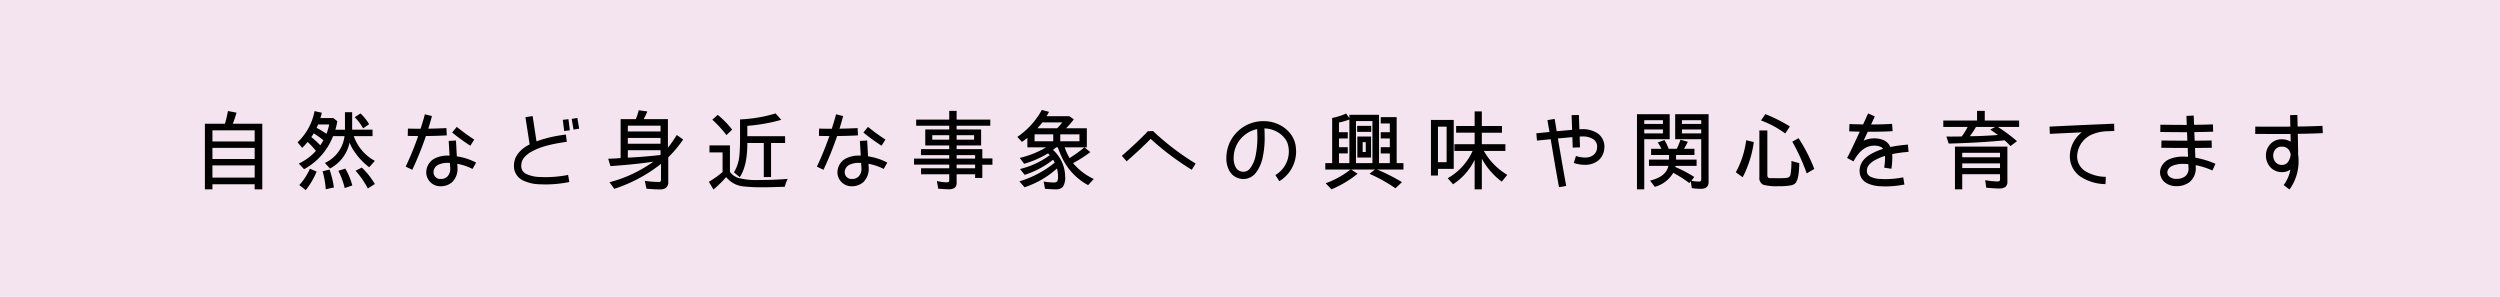 <svg xmlns="http://www.w3.org/2000/svg" width="642.027" height="76.242" viewBox="0 0 642.027 76.242"><rect width="642.027" height="76.242" fill="#f4e4f0"/><path d="M65.401,48.623V47.324H54.553V48.623H52.617V31.768h5.149a26.576,26.576,0,0,0,.77-3.256l2.2.418a26.759,26.759,0,0,1-.946,2.838h7.569V48.623Zm0-15.16H54.553v2.859H65.401Zm0,4.51H54.553v2.861H65.401Zm0,4.511H54.553v3.125H65.401Z"/><path d="M94.815,42.945a16.604,16.604,0,0,1-3.762-3.96,10.303,10.303,0,0,1-1.276-2.376,9.766,9.766,0,0,1-5.039,6.666l-1.298-1.43A8.742,8.742,0,0,0,88.478,34.959H85.53a16.326,16.326,0,0,1-7.437,8.492L76.728,42a13.518,13.518,0,0,0,4.401-3.257A18.784,18.784,0,0,0,78.995,36.455a17.288,17.288,0,0,1-1.386,1.518l-1.188-1.43a14.75,14.75,0,0,0,4.357-8.01l1.87.418c-.11.418-.154.683-.264,1.013-.044.154-.088.264-.11.353h3.323l1.034.813a18.745,18.745,0,0,1-.506,2.179h2.464V28.819h1.848v4.489h5.237v1.65h-4.819a11.534,11.534,0,0,0,5.413,6.358ZM76.86,47.522a15.057,15.057,0,0,0,2.729-4.202l1.716.748a18.827,18.827,0,0,1-2.794,4.752Zm3.081-12.321a21.294,21.294,0,0,1,2.31,2.111,11.351,11.351,0,0,0,.792-1.298,20.286,20.286,0,0,0-2.487-1.761A8.451,8.451,0,0,1,79.941,35.201Zm1.738-3.235c-.11.309-.242.595-.374.88a20.285,20.285,0,0,1,2.53,1.519,13.031,13.031,0,0,0,.704-2.398Zm1.98,16.635a22.704,22.704,0,0,0-.814-4.621L84.627,43.54a23.838,23.838,0,0,1,1.122,4.599Zm4.863-.308a19.401,19.401,0,0,0-1.628-4.423l1.782-.572a17.127,17.127,0,0,1,1.804,4.335ZM93.253,32.956a13.58,13.58,0,0,0-2.156-2.86l1.474-.968a12.641,12.641,0,0,1,2.222,2.772Zm1.21,15.446a23.226,23.226,0,0,0-3.146-4.555l1.606-.814a19.818,19.818,0,0,1,3.344,4.225Z"/><path d="M104.185,42.792a79.463,79.463,0,0,0,3.212-7.855c-1.606,0-2.684-.044-2.684-.044l.044-1.87c.022,0,1.342.044,3.234.044h.022c.33-1.034.594-1.937.792-2.574.198-.727.308-1.145.308-1.145l1.826.462c-.022,0-.33,1.276-.946,3.234,1.474-.021,3.102-.065,4.643-.153l.11,1.87c-1.804.11-3.719.153-5.369.176a83.151,83.151,0,0,1-3.499,8.669Zm17.162.594a14.069,14.069,0,0,0-3.917-1.32l.066,1.013v.153a4.691,4.691,0,0,1-1.386,3.543A4.361,4.361,0,0,1,113.25,47.83h-.308a3.603,3.603,0,0,1-3.476-3.564,3.877,3.877,0,0,1,.352-1.628,3.939,3.939,0,0,1,1.892-1.98,7.304,7.304,0,0,1,3.344-.704h.396l-.22-3.763,1.87-.11.22,4.071c.154.022.308.044.44.065a15.527,15.527,0,0,1,4.51,1.541Zm-5.721-.154v-.088l-.088-1.298a3.494,3.494,0,0,0-.484-.022,5.434,5.434,0,0,0-2.486.484,2.171,2.171,0,0,0-1.056,1.078,1.907,1.907,0,0,0-.176.88,1.702,1.702,0,0,0,1.738,1.694h.176a2.304,2.304,0,0,0,1.584-.572A2.743,2.743,0,0,0,115.626,43.231Zm3.19-9.461c.88.66,2.024,1.474,2.97,2.068l-.99,1.584a48.808,48.808,0,0,1-4.665-3.389l1.166-1.452S117.937,33.088,118.817,33.77Z"/><path d="M135.755,37.225q.132-.066.264-.132l-1.078-6.997,1.848-.286.99,6.491a33.424,33.424,0,0,1,7.547-1.738l.242,1.848c-4.335.617-6.931,1.365-8.933,2.465a6.624,6.624,0,0,0-2.09,1.65,3.304,3.304,0,0,0-.682,2.024,2.812,2.812,0,0,0,.022.418,2.149,2.149,0,0,0,1.342,1.738,8.6,8.6,0,0,0,3.41.748c.55.022,1.056.044,1.54.044a31.5,31.5,0,0,0,5.721-.572l.308,1.826a31.888,31.888,0,0,1-6.029.616c-.528,0-1.056-.022-1.65-.044a10.56,10.56,0,0,1-4.137-.946,4.11,4.11,0,0,1-2.376-3.19c-.022-.22-.022-.439-.022-.638a5.041,5.041,0,0,1,1.078-3.146A8.232,8.232,0,0,1,135.755,37.225Zm9.131-3.586,1.452-.176-.352-2.861-1.452.176Zm2.398-.353,1.452-.242-.462-2.75-1.452.242Z"/><path d="M171.617,46.664a1.857,1.857,0,0,1-.638,1.606,2.705,2.705,0,0,1-1.584.374c-1.034,0-2.09-.088-3.366-.176l-.44-2.024a25.669,25.669,0,0,0,3.587.286c.396,0,.572-.154.572-.528V42.088a38.46,38.46,0,0,1-11.992,6.402l-1.232-1.694a33.596,33.596,0,0,0,11.266-5.28c-2.97.462-6.601.836-11.024,1.145l-.572-1.893,1.672-.066.374-.021,1.144-.088V30.602h3.895a13.262,13.262,0,0,0,.748-2.288l2.222.308a21.426,21.426,0,0,1-.946,1.98h6.227v7.327a31.56,31.56,0,0,0,2.266-3.257l1.65,1.145a29.926,29.926,0,0,1-3.828,4.577Zm-1.98-14.39H161.231v1.496h8.405Zm0,3.146H161.231V36.917h8.405Zm0,3.146H161.231V40.481l.594-.022c3.41-.197,6.029-.439,7.811-.66Z"/><path d="M196.322,48.095a46.552,46.552,0,0,1-5.127-.198,6.499,6.499,0,0,1-4.709-2.42,29.654,29.654,0,0,1-3.256,3.189l-1.188-1.979a23.752,23.752,0,0,0,3.521-2.509V39.139h-3.366V37.335h5.259v6.821c0,.021.022.044.044.065.022.022.044.044.066.066a4.569,4.569,0,0,0,2.024,1.408,18.782,18.782,0,0,0,5.611.528c2.156,0,4.445-.066,7.107-.287a7.116,7.116,0,0,0-.749,2.025C199.315,48.028,197.621,48.095,196.322,48.095Zm-9.769-13.4a27.521,27.521,0,0,0-3.631-3.96l1.408-1.232a24.218,24.218,0,0,1,3.697,3.784Zm11.464,2.024v8.758h-1.87V36.719h-4.225v.132c0,3.873-.66,6.733-1.936,8.647l-1.496-1.232a10.2,10.2,0,0,0,1.386-4.225c.11-1.145.176-2.641.176-4.511V30.668a36.94,36.94,0,0,0,9.131-1.54l1.452,1.649a44.985,44.985,0,0,1-8.713,1.541v2.662h9.704v1.738Z"/><path d="M209.785,42.792a79.343,79.343,0,0,0,3.212-7.855c-1.606,0-2.685-.044-2.685-.044l.044-1.87c.022,0,1.342.044,3.235.044h.022c.33-1.034.594-1.937.792-2.574.198-.727.308-1.145.308-1.145l1.826.462c-.022,0-.33,1.276-.946,3.234,1.474-.021,3.103-.065,4.643-.153l.11,1.87c-1.804.11-3.719.153-5.369.176a83.26,83.26,0,0,1-3.499,8.669Zm17.163.594a14.07,14.07,0,0,0-3.917-1.32l.066,1.013v.153a4.692,4.692,0,0,1-1.386,3.543A4.363,4.363,0,0,1,218.85,47.83h-.308a3.603,3.603,0,0,1-3.477-3.564,3.878,3.878,0,0,1,.352-1.628,3.94,3.94,0,0,1,1.892-1.98,7.305,7.305,0,0,1,3.345-.704h.396L220.83,36.19l1.87-.11.22,4.071c.154.022.308.044.44.065a15.527,15.527,0,0,1,4.511,1.541Zm-5.721-.154v-.088l-.088-1.298a3.49,3.49,0,0,0-.484-.022,5.433,5.433,0,0,0-2.486.484,2.169,2.169,0,0,0-1.056,1.078,1.902,1.902,0,0,0-.176.88,1.702,1.702,0,0,0,1.738,1.694h.176a2.304,2.304,0,0,0,1.584-.572A2.744,2.744,0,0,0,221.226,43.231Zm3.19-9.461c.88.66,2.024,1.474,2.971,2.068l-.99,1.584a48.757,48.757,0,0,1-4.665-3.389l1.166-1.452S223.537,33.088,224.416,33.77Z"/><path d="M252.269,42.308v3.389h-1.848V44.75h-4.752v2.135a1.547,1.547,0,0,1-.55,1.386,2.847,2.847,0,0,1-1.562.33c-.792,0-1.65-.066-2.619-.154l-.33-1.958a11.025,11.025,0,0,0,2.575.33c.44,0,.594-.154.594-.462V44.75h-7.239v-1.54h7.239v-.946h-9.043v-1.54h9.043v-.88H236.515v-1.541h7.261v-.945H237.615V33.242h6.161v-.946h-8.493v-1.584h8.493V28.468h1.893v2.244h8.647v1.584h-8.647v.946h6.293v4.115h-6.293v.945h6.601v2.377h2.597v1.628Zm-8.493-7.591H239.419v1.144h4.356Zm6.381,0h-4.488v1.144h4.488Zm.264,5.127h-4.752v.88h4.752Zm0,2.42h-4.752v.946h4.752Z"/><path d="M279.439,47.545a15.54,15.54,0,0,1-6.425-6.514,25.559,25.559,0,0,1-1.364-3.19h-.418c-.33.286-.594.484-.814.66a9.265,9.265,0,0,1,3.125,6.865,4.258,4.258,0,0,1-.594,2.618,2.328,2.328,0,0,1-1.848.639c-.836,0-1.694-.066-2.729-.133l-.352-1.87a15.225,15.225,0,0,0,2.619.242c.572,0,.836-.176.946-.462a3.294,3.294,0,0,0,.132-1.078,7.421,7.421,0,0,0-.286-2.047,23.284,23.284,0,0,1-8.317,4.819l-1.32-1.519a26.533,26.533,0,0,0,9.065-4.797,8.527,8.527,0,0,0-.418-.77,22.612,22.612,0,0,1-7.305,3.895l-1.188-1.496a21.408,21.408,0,0,0,7.635-3.543c-.11-.132-.264-.286-.44-.484a25.124,25.124,0,0,1-6.139,2.685l-1.122-1.519a23.833,23.833,0,0,0,6.777-2.706h-4.819V35.421a14.522,14.522,0,0,1-1.408,1.012l-1.166-1.276a20.053,20.053,0,0,0,6.293-6.931l1.848.506a12.426,12.426,0,0,1-.638,1.101h5.853l1.144.814a21.644,21.644,0,0,1-1.98,2.288h5.325v4.906h-.638l1.54,1.21a31.414,31.414,0,0,1-4.444,2.839,15.286,15.286,0,0,0,5.325,4.07ZM270.484,34.496h-4.796v1.783h4.796Zm-2.794-3.059c-.264.375-.704.858-1.276,1.497h5.083a16.909,16.909,0,0,0,1.32-1.497Zm9.527,3.059H272.288v1.783h4.929Zm-3.806,3.345a16.924,16.924,0,0,0,1.254,2.751,29.426,29.426,0,0,0,3.807-2.751Z"/><path d="M288.104,40.019c1.76-1.541,4.819-4.291,6.667-6.315l1.342-.044A65.402,65.402,0,0,0,307.049,42l-.99,1.605a70.031,70.031,0,0,1-10.562-7.943c-1.936,2.003-4.555,4.357-6.161,5.766Z"/><path d="M315.803,44.023a6.527,6.527,0,0,1-.858-3.432,9.776,9.776,0,0,1,.704-3.631,9.529,9.529,0,0,1,8.867-5.854h.132c4.027.066,7.415,2.686,8.053,6.117a11.841,11.841,0,0,1,.154,1.717,8.917,8.917,0,0,1-4.312,7.591l-1.012-1.584a6.994,6.994,0,0,0,3.455-6.007,7.771,7.771,0,0,0-.132-1.387c-.374-2.332-2.949-4.488-6.139-4.576.044.77.066,1.518.066,2.2a23.755,23.755,0,0,1-.484,5.126,9.896,9.896,0,0,1-1.694,3.961,4.076,4.076,0,0,1-3.256,1.717,4.184,4.184,0,0,1-.528-.045A4.081,4.081,0,0,1,315.803,44.023Zm1.012-3.432a4.716,4.716,0,0,0,.572,2.441A2.142,2.142,0,0,0,319.059,44.09a1.287,1.287,0,0,0,.286.021,2.177,2.177,0,0,0,1.782-.99,7.97,7.97,0,0,0,1.342-3.234,22.395,22.395,0,0,0,.44-4.708c0-.638-.022-1.298-.066-2.024a7.615,7.615,0,0,0-5.457,4.511A7.876,7.876,0,0,0,316.815,40.592Z"/><path d="M340.442,47.06A22.613,22.613,0,0,0,346.823,43.54h-6.469V41.89h1.76V30.294a15.496,15.496,0,0,0,3.586-1.145l.836,1.188v-.858h7.613V41.89h2.772V39.403h-2.333V37.797h2.333V35.553h-2.333V33.946h2.333V31.702h-2.333V30.074h4.093V41.89h1.738V43.54h-6.755a49.753,49.753,0,0,1,6.381,3.234l-1.672,1.584a39.559,39.559,0,0,0-6.667-3.719l1.386-1.1h-6.095l1.65,1.078a27.677,27.677,0,0,1-6.711,4.005Zm6.095-16.371a15.666,15.666,0,0,1-2.662.771v2.486h2.244v1.606H343.875v2.244h2.244v1.606H343.875V41.89h2.662Zm5.919.396H348.231V41.89H352.456Zm-3.917,2.772v-1.54h3.608v1.54Zm.044,6.601V35.068H352.104v5.391Zm2.156-3.96h-.792v2.53h.792Z"/><path d="M369.285,43.363V45.08h-1.804V30.8H373.333V43.363Zm2.222-10.825h-2.222v9.109h2.222Zm14.17,14.104a17.892,17.892,0,0,1-5.126-5.897V48.623H378.702V41.054a15.723,15.723,0,0,1-5.545,6.271l-1.364-1.562a15.172,15.172,0,0,0,6.381-6.996h-4.665V37.027h5.193V34.078h-4.753V32.362h4.753V28.6h1.848v3.763h5.171v1.716h-5.171V37.027H386.601v1.738h-5.523a16.484,16.484,0,0,0,6.007,6.139Z"/><path d="M411.989,38.259a4.363,4.363,0,0,1-1.606,3.015,5.437,5.437,0,0,1-3.367,1.057,9.076,9.076,0,0,1-2.86-.484l.572-1.782a7.706,7.706,0,0,0,2.288.396,3.364,3.364,0,0,0,2.2-.66,2.504,2.504,0,0,0,.924-1.76c0-.132.022-.242.022-.374a2.245,2.245,0,0,0-.858-1.826,4.936,4.936,0,0,0-3.037-.792,5.492,5.492,0,0,0-.594.021l.088,2.772-1.871.066-.088-2.685c-1.276.109-2.464.22-3.719.33.044.264.088.506.132.77.572,3.367,1.32,7.68,2.002,11.42l-1.848.33c-.748-4.093-1.562-8.846-2.134-12.321-1.1.109-2.244.22-3.521.352l-.176-1.87c1.21-.11,2.332-.242,3.388-.33-.33-1.87-.528-3.059-.528-3.059l1.848-.308s.22,1.231.528,3.168c1.32-.132,2.596-.241,3.96-.352l-.132-3.784,1.871-.045.132,3.675a6.483,6.483,0,0,1,.66-.022,6.738,6.738,0,0,1,4.181,1.188,4.127,4.127,0,0,1,1.584,3.301A5.397,5.397,0,0,1,411.989,38.259Z"/><path d="M422.261,35.751V48.623h-1.87V29.326h8.405v6.425Zm4.797-4.885H422.261v.968h4.797Zm0,2.376H422.261v1.012h4.797Zm-2.09,14.742-1.21-1.606c2.816-.682,4.291-1.914,4.708-3.784h-4.995V40.987h5.149V39.799H424.021v-1.584h2.663a12.308,12.308,0,0,0-.968-1.628l1.738-.616a14.162,14.162,0,0,1,1.078,2.244h2.068a14.983,14.983,0,0,0,.968-2.332l1.892.527c-.418.814-.726,1.387-.99,1.805h2.685v1.584h-4.73v1.188H435.705v1.606H430.292c-.022.088-.044.176-.066.286a33.074,33.074,0,0,1,4.885,2.574l-.748.946a7.651,7.651,0,0,0,1.958.22c.396,0,.572-.153.572-.55V35.751h-6.689v-6.425h8.581V46.752c0,1.166-.726,1.738-1.98,1.738a16.59,16.59,0,0,1-2.333-.176l-.264-1.76-.374.462a28.128,28.128,0,0,0-4.07-2.597c0-.021-.022-.021-.044-.044A7.925,7.925,0,0,1,424.967,47.984ZM436.893,30.866h-4.951v.968H436.893Zm0,2.376h-4.951v1.012H436.893Z"/><path d="M445.778,44.244a23.226,23.226,0,0,0,2.663-8.229l1.958.462a27.672,27.672,0,0,1-2.86,9.043Zm15.534,2.508a2.014,2.014,0,0,1-1.342.836,14.572,14.572,0,0,1-3.103.221,12.772,12.772,0,0,1-4.071-.374,1.92,1.92,0,0,1-.968-1.937V33.506h2.046v11.376c0,.506.154.771.44.858.308,0,1.034.021,2.245.021a17.539,17.539,0,0,0,2.486-.109,1.071,1.071,0,0,0,.792-.946,19.497,19.497,0,0,0,.22-3.366l2.024.572c-.066,2.508-.308,4.07-.771,4.752Zm-2.838-12.476a25.634,25.634,0,0,0-6.227-3.345l1.122-1.628a42.004,42.004,0,0,1,6.293,3.169Zm5.501,10.253a48.84,48.84,0,0,0-3.697-8.141l1.606-.902a41.692,41.692,0,0,1,4.049,7.899Z"/><path d="M490.133,39.007a30.45,30.45,0,0,0-4.203.572c.022.308.044.638.044.946a21.209,21.209,0,0,1-.242,2.816l-1.849-.286a18.409,18.409,0,0,0,.22-2.53,3.573,3.573,0,0,0-.022-.484,14.356,14.356,0,0,0-2.53,1.057,5.205,5.205,0,0,0-1.606,1.275,2.395,2.395,0,0,0-.506,1.475,1.663,1.663,0,0,0,.022.33c.066.572.33.881.968,1.232a6.525,6.525,0,0,0,2.618.55c.418.022.836.044,1.21.044a24.606,24.606,0,0,0,4.51-.462l.308,1.849a26.625,26.625,0,0,1-4.796.484h-.022c-.418,0-.836-.022-1.298-.045a8.588,8.588,0,0,1-3.389-.77,3.41,3.41,0,0,1-1.98-2.685c0-.176-.022-.353-.022-.528a4.194,4.194,0,0,1,.902-2.618,6.883,6.883,0,0,1,2.178-1.761,15.302,15.302,0,0,1,2.949-1.231,1.43,1.43,0,0,0-.748-.572,4.288,4.288,0,0,0-1.519-.265c-1.452.022-3.41.572-5.17,3.763a1.826,1.826,0,0,0-.154.286l-1.65-.88c.088-.176.176-.353.286-.528.704-1.364,1.871-3.872,2.904-6.095.022-.044.044-.088.066-.132-.968-.021-1.915-.044-2.729-.088l.088-1.871c1.034.045,2.245.089,3.499.089.748-1.628,1.276-2.816,1.276-2.816l1.716.77s-.374.837-.946,2.068c1.958,0,3.895-.065,5.391-.153l.132,1.87c-1.694.11-3.851.153-6.007.153h-.375c-.33.727-.704,1.519-1.056,2.289a6.583,6.583,0,0,1,2.728-.595,6.283,6.283,0,0,1,2.178.374,3.383,3.383,0,0,1,1.958,1.849,35.443,35.443,0,0,1,4.511-.616Z"/><path d="M513.078,32.604a41.447,41.447,0,0,1,4.907,3.652l-1.672,1.254c-.55-.594-1.034-1.056-1.497-1.474-4.532.439-9.263.703-14.368.836l-.594-1.805c.352,0,1.584.022,3.938-.021a16.493,16.493,0,0,0,1.518-2.442h-6.249V30.954h8.669V28.468h1.98v2.486h8.823v1.65Zm.286,15.798c-.902,0-1.958-.088-3.278-.198l-.264-1.937a19.797,19.797,0,0,0,3.212.33c.418,0,.594-.153.594-.527v-1.342h-9.704V48.623h-1.87V37.643h13.466v8.978a1.644,1.644,0,0,1-.572,1.431A2.77,2.77,0,0,1,513.364,48.402Zm.264-9.153h-9.704v1.145h9.704Zm0,2.706h-9.704V43.166h9.704Zm-6.183-9.351a18.555,18.555,0,0,1-1.584,2.376h.242c1.892,0,3.674-.109,5.303-.198l1.672-.11c-.506-.396-1.1-.813-1.958-1.386l1.254-.682Z"/><path d="M533.428,40.085c0,.22.022.462.044.704a4.47,4.47,0,0,0,1.958,3.103,10.323,10.323,0,0,0,5.369,1.519l-.088,1.87a12.009,12.009,0,0,1-6.337-1.87,6.267,6.267,0,0,1-2.75-4.379,6.839,6.839,0,0,1-.066-.946,7.855,7.855,0,0,1,3.059-6.095c-4.225.198-8.164.374-8.186.396l-.088-1.871s9.241-.461,14.654-.66a1.094,1.094,0,0,1,.264-.021c.616-.021,1.167-.044,1.672-.066l.044,1.871c-.528.021-1.166.044-1.87.065a10.312,10.312,0,0,0-3.3.616A6.316,6.316,0,0,0,533.428,40.085Z"/><path d="M560.576,32.076h1.012L561.5,29.766l1.87-.088.088,2.377c1.628-.022,3.278-.045,4.84-.11l.066,1.87c-1.562.066-3.213.088-4.841.109l.088,2.201c1.54,0,3.059-.022,4.356-.045l.044,1.871c-1.298.021-2.794.044-4.312.044l.088,2.509c.132.021.264.043.396.065a22.74,22.74,0,0,1,4.774,1.496l-.792,1.716a18.961,18.961,0,0,0-4.291-1.363l.022.572v.043a4.543,4.543,0,0,1-1.584,3.719,5.495,5.495,0,0,1-3.455,1.057h-.022a4.522,4.522,0,0,1-2.882-.99,3.395,3.395,0,0,1-1.232-2.553,3.43,3.43,0,0,1,.374-1.518,4.065,4.065,0,0,1,2.068-1.893,9.019,9.019,0,0,1,3.586-.639c.352,0,.748.022,1.166.045l-.088-2.267h-.858c-2.398,0-4.599-.022-5.918-.044l.044-1.871c1.298.022,3.499.045,5.875.045h.771l-.088-2.179h-1.078c-2.53,0-4.687-.044-5.787-.044l.022-1.87C555.911,32.032,558.067,32.076,560.576,32.076Zm1.408,10.077c-.44-.044-.858-.065-1.232-.065h-.022a6.929,6.929,0,0,0-2.794.483,2.18,2.18,0,0,0-1.166,1.013,1.368,1.368,0,0,0-.176.682,1.445,1.445,0,0,0,.572,1.122,2.678,2.678,0,0,0,1.694.55,3.633,3.633,0,0,0,2.289-.638,2.509,2.509,0,0,0,.88-2.244Z"/><path d="M588.23,34.408h-4.797c-2.508,0-4.269-.021-4.269-.021l.022-1.871s1.738.022,4.247.022c1.408,0,3.059,0,4.753-.022l-.066-2.947,1.87-.045.066,2.971c2.267-.021,4.533-.088,6.381-.176l.088,1.87c-1.871.088-4.159.154-6.425.176l.088,4.401c0,.264,0,.506-.022.77.066.462.11.969.132,1.496v.242a12.323,12.323,0,0,1-2.333,7.393l-1.496-1.144A9.536,9.536,0,0,0,588.208,43.54a3.536,3.536,0,0,1-2.156.66h-.242a3.996,3.996,0,0,1-2.794-1.299,4.491,4.491,0,0,1-1.1-2.816v-.176a4.229,4.229,0,0,1,1.012-2.772,3.842,3.842,0,0,1,3.014-1.364h.198a4.229,4.229,0,0,1,2.134.616l-.044-2.002Zm.044,5.237a2.944,2.944,0,0,0-.528-1.232,2.066,2.066,0,0,0-1.694-.748h-.11a2.013,2.013,0,0,0-1.606.704,2.502,2.502,0,0,0-.55,1.562v.088a2.596,2.596,0,0,0,.616,1.65,2.09,2.09,0,0,0,1.496.682h.154a1.792,1.792,0,0,0,1.584-.836A4.064,4.064,0,0,0,588.274,39.645Z"/></svg>